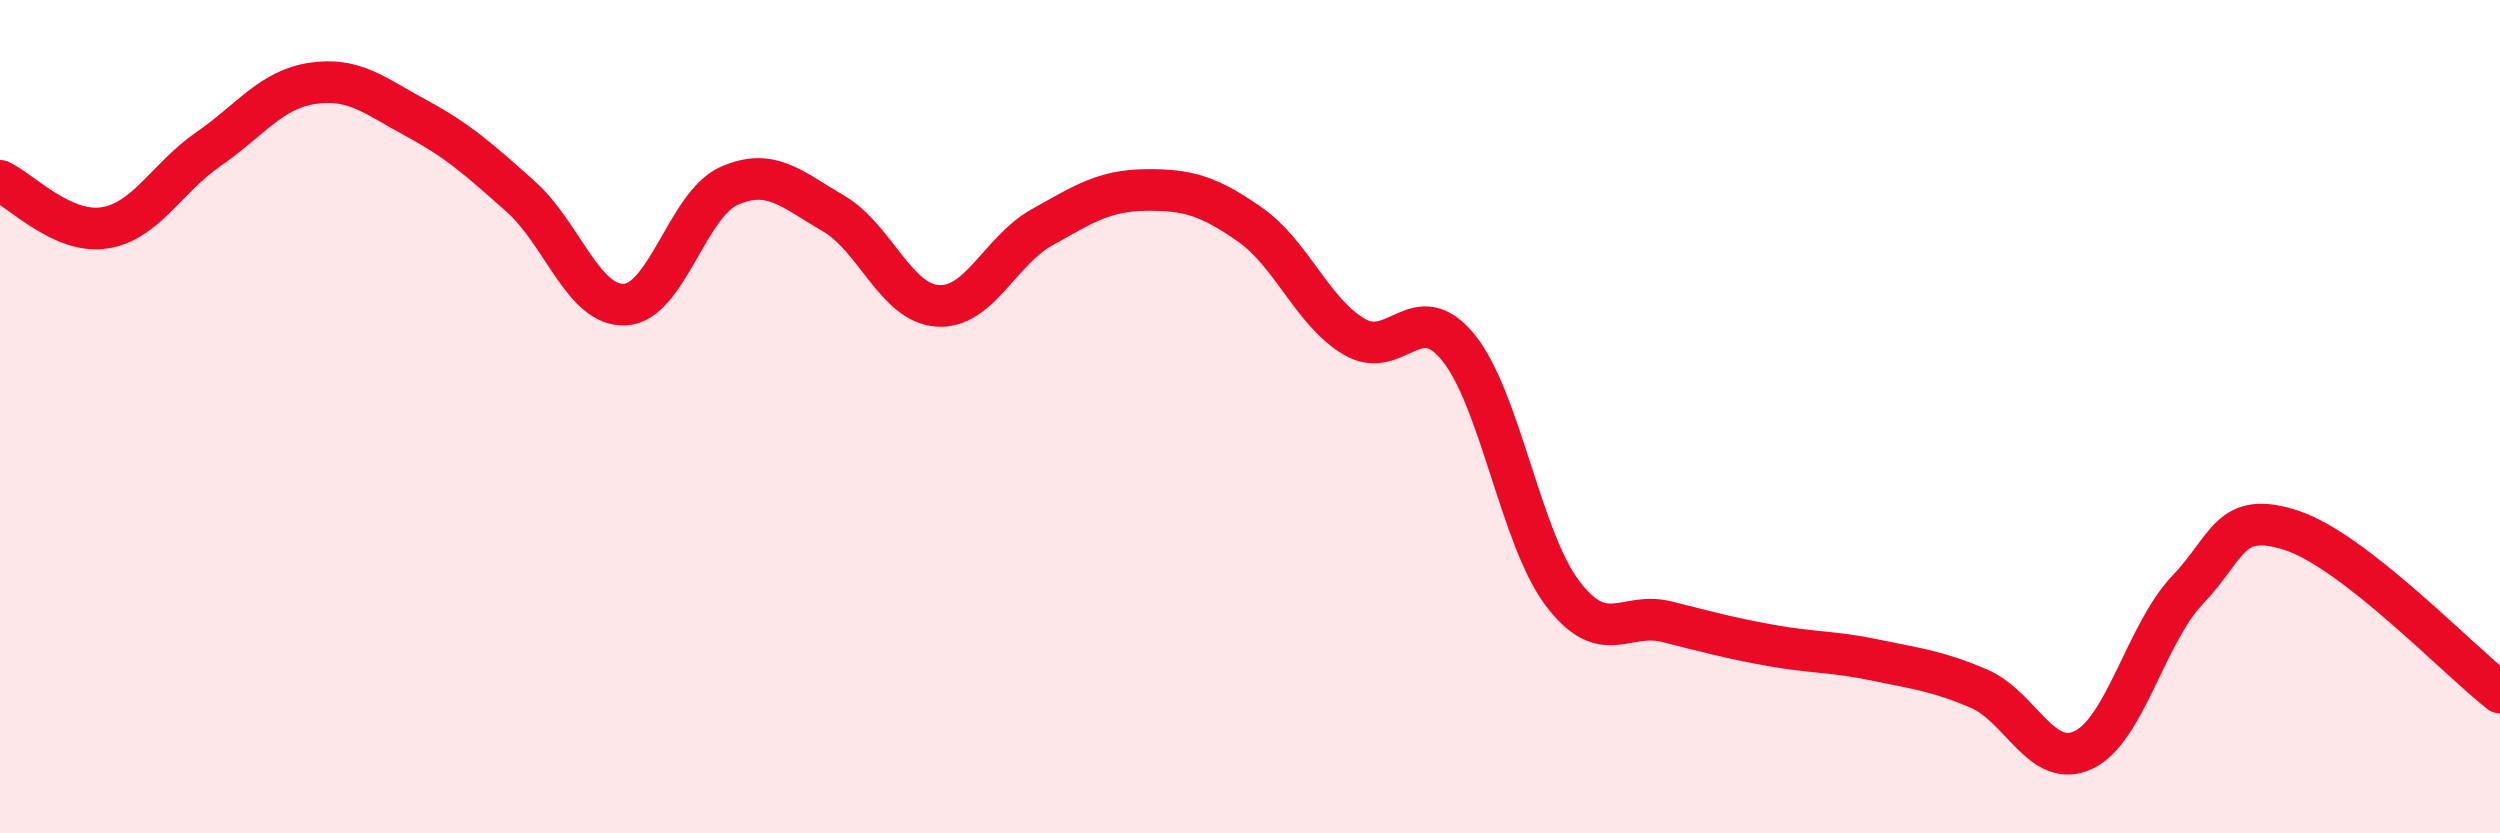 
    <svg width="60" height="20" viewBox="0 0 60 20" xmlns="http://www.w3.org/2000/svg">
      <path
        d="M 0,4.34 C 0.5,4.57 1.5,5.62 2.5,5.47 C 3.5,5.32 4,4.27 5,3.58 C 6,2.89 6.5,2.15 7.5,2 C 8.5,1.85 9,2.3 10,2.84 C 11,3.38 11.5,3.83 12.5,4.72 C 13.5,5.61 14,7.36 15,7.31 C 16,7.26 16.5,4.9 17.5,4.46 C 18.5,4.02 19,4.54 20,5.12 C 21,5.7 21.5,7.27 22.5,7.34 C 23.5,7.41 24,6.02 25,5.46 C 26,4.9 26.5,4.57 27.5,4.56 C 28.5,4.55 29,4.69 30,5.39 C 31,6.09 31.5,7.49 32.5,8.08 C 33.5,8.67 34,7.11 35,8.34 C 36,9.57 36.5,12.92 37.5,14.24 C 38.5,15.56 39,14.67 40,14.92 C 41,15.17 41.5,15.31 42.5,15.49 C 43.5,15.67 44,15.63 45,15.84 C 46,16.05 46.5,16.1 47.5,16.53 C 48.5,16.96 49,18.47 50,18 C 51,17.53 51.5,15.21 52.5,14.16 C 53.5,13.11 53.5,12.24 55,12.73 C 56.5,13.22 59,15.84 60,16.62L60 20L0 20Z"
        fill="#EB0A25"
        opacity="0.1"
        stroke-linecap="round"
        stroke-linejoin="round"
      />
      <path
        d="M 0,4.34 C 0.5,4.57 1.5,5.62 2.5,5.47 C 3.5,5.32 4,4.27 5,3.58 C 6,2.89 6.5,2.15 7.5,2 C 8.5,1.85 9,2.3 10,2.84 C 11,3.38 11.5,3.83 12.5,4.72 C 13.5,5.61 14,7.36 15,7.31 C 16,7.26 16.5,4.9 17.5,4.46 C 18.5,4.02 19,4.54 20,5.12 C 21,5.7 21.5,7.27 22.5,7.34 C 23.5,7.41 24,6.02 25,5.46 C 26,4.9 26.5,4.57 27.5,4.56 C 28.5,4.55 29,4.69 30,5.39 C 31,6.09 31.5,7.49 32.5,8.08 C 33.5,8.67 34,7.11 35,8.34 C 36,9.57 36.5,12.92 37.5,14.24 C 38.5,15.56 39,14.67 40,14.92 C 41,15.17 41.5,15.31 42.5,15.49 C 43.5,15.67 44,15.63 45,15.84 C 46,16.05 46.5,16.1 47.5,16.53 C 48.5,16.96 49,18.47 50,18 C 51,17.53 51.5,15.21 52.5,14.16 C 53.5,13.11 53.5,12.24 55,12.73 C 56.5,13.22 59,15.84 60,16.62"
        stroke="#EB0A25"
        stroke-width="1"
        fill="none"
        stroke-linecap="round"
        stroke-linejoin="round"
      />
    </svg>
  